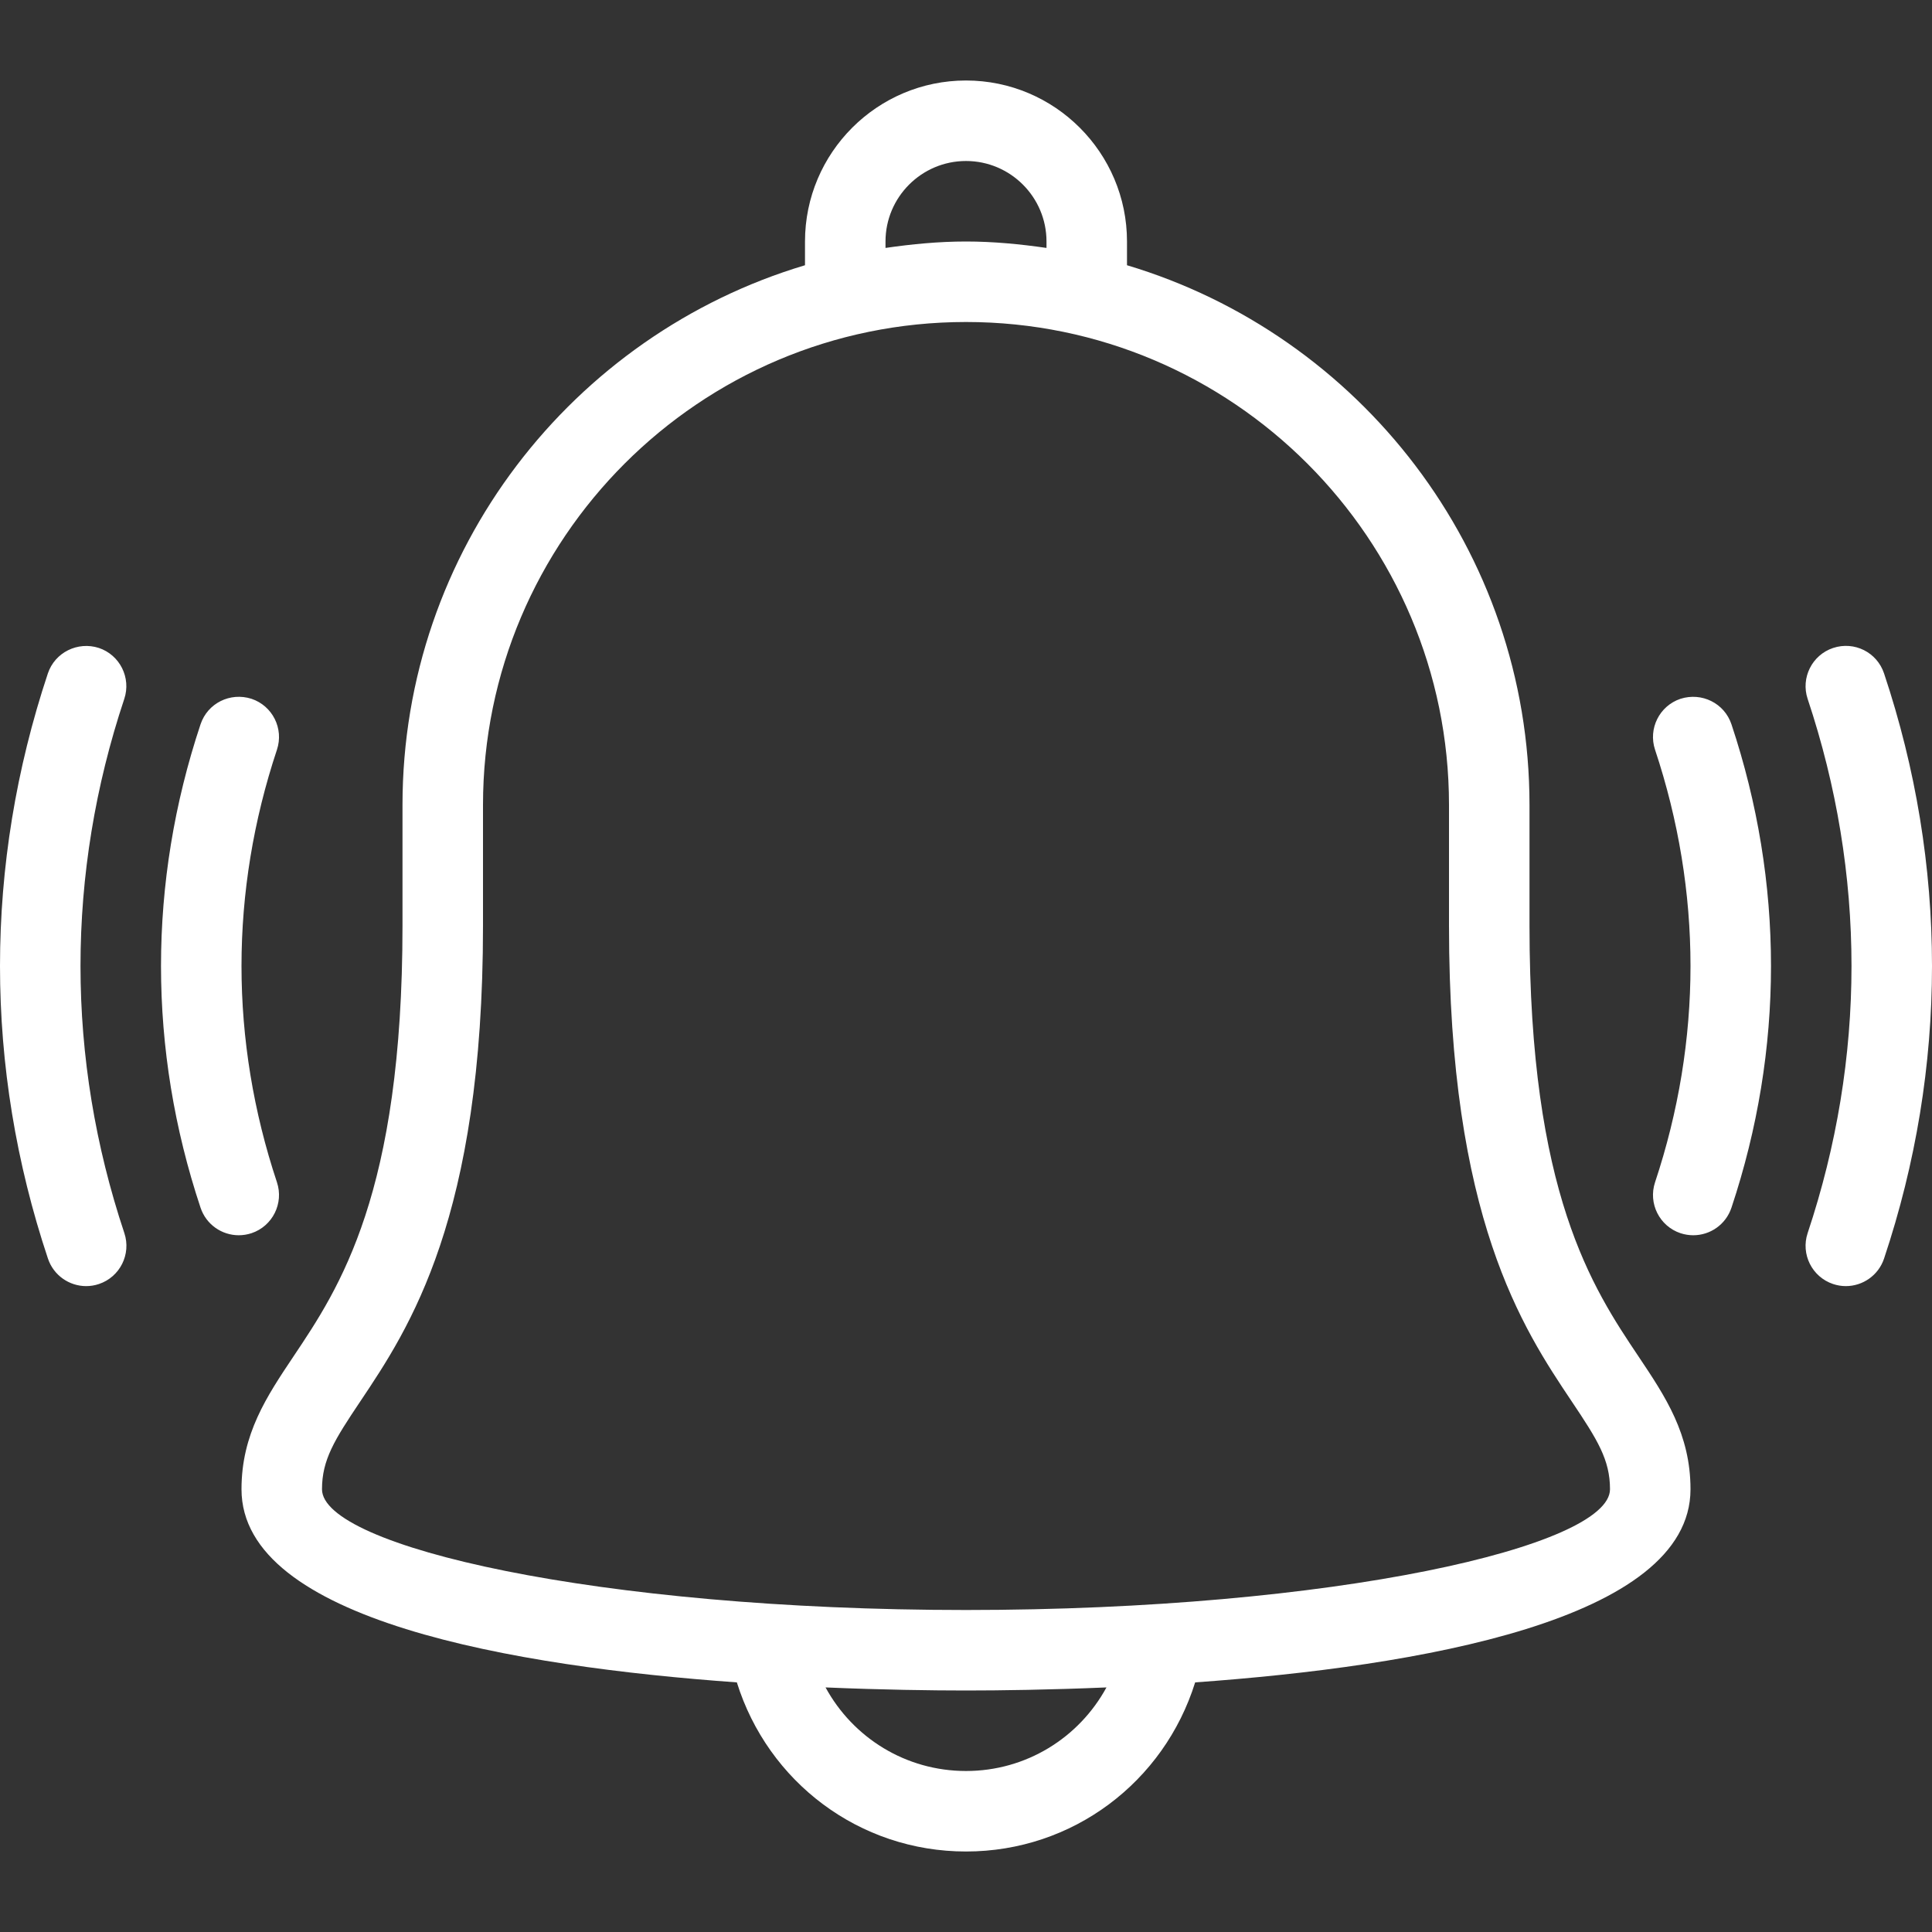 <?xml version="1.0" encoding="UTF-8"?> <svg xmlns="http://www.w3.org/2000/svg" xmlns:xlink="http://www.w3.org/1999/xlink" xmlns:svgjs="http://svgjs.com/svgjs" width="512" height="512" x="0" y="0" viewBox="0 0 512 512" style="enable-background:new 0 0 512 512" xml:space="preserve"><rect x="0" y="0" width="512" height="512" fill="#333333" stroke="none"/> <g> <g xmlns="http://www.w3.org/2000/svg"> <g> <g> <path d="M405.333,245.333v-32c0-67.512-45.066-124.63-106.667-143.043V64c0-23.531-19.146-42.667-42.667-42.667 S213.333,40.469,213.333,64v6.29c-61.599,18.413-106.667,75.531-106.667,143.043v32c0,71.01-16.708,95.958-28.917,114.177 C70.688,370.063,64,380.031,64,394.667c0,34.775,72.495,46.978,131.271,51.181c8.241,26.383,32.432,44.819,60.729,44.819 s52.488-18.436,60.729-44.819C375.505,441.645,448,429.441,448,394.667c0-14.635-6.688-24.604-13.75-35.156 C422.042,341.292,405.333,316.344,405.333,245.333z M234.667,64c0-11.76,9.563-21.333,21.333-21.333S277.333,52.24,277.333,64 v1.704C270.346,64.698,263.262,64,256,64s-14.346,0.698-21.333,1.704V64z M256,469.333c-15.944,0-29.947-8.799-37.221-22.147 C233.893,447.824,247.018,448,256,448c8.983,0,22.107-0.176,37.223-0.814C285.948,460.534,271.944,469.333,256,469.333z M256,426.667c-97.688,0-170.667-16.896-170.667-32c0-7.802,3.292-13.063,10.146-23.281C108.417,352.052,128,322.833,128,245.333 v-32c0-70.583,57.417-128,128-128s128,57.417,128,128v32c0,77.5,19.583,106.719,32.521,126.052 c6.854,10.219,10.146,15.479,10.146,23.281C426.667,409.771,353.688,426.667,256,426.667z" fill="#ffffff" data-original="#000000" style=""></path> <path d="M499.292,178.458c-1.875-5.604-7.875-8.604-13.5-6.74c-5.583,1.865-8.604,7.906-6.75,13.49 c7.708,23.094,11.625,46.906,11.625,70.792s-3.917,47.698-11.625,70.792c-1.854,5.583,1.167,11.625,6.75,13.49 c1.125,0.375,2.25,0.552,3.375,0.552c4.458,0,8.625-2.823,10.125-7.292C507.729,308.281,512,282.188,512,256 S507.729,203.719,499.292,178.458z" fill="#ffffff" data-original="#000000" style=""></path> <path d="M445.354,185.188c-5.583,1.865-8.604,7.906-6.75,13.49C444.833,217.406,448,236.688,448,256s-3.167,38.594-9.396,57.323 c-1.854,5.583,1.167,11.625,6.75,13.49c1.125,0.365,2.25,0.542,3.375,0.542c4.479,0,8.625-2.823,10.125-7.302 c6.958-20.896,10.479-42.448,10.479-64.052s-3.521-43.156-10.479-64.052C456.979,186.344,450.979,183.396,445.354,185.188z" fill="#ffffff" data-original="#000000" style=""></path> <path d="M21.333,256c0-23.865,3.896-47.688,11.604-70.792c1.854-5.594-1.167-11.635-6.75-13.5 c-5.583-1.792-11.625,1.167-13.5,6.75C4.271,203.75,0,229.844,0,256c0,26.188,4.271,52.281,12.708,77.542 c1.5,4.469,5.667,7.292,10.125,7.292c1.125,0,2.25-0.177,3.375-0.552c5.583-1.865,8.604-7.906,6.75-13.49 C25.25,303.698,21.333,279.885,21.333,256z" fill="#ffffff" data-original="#000000" style=""></path> <path d="M73.396,313.323C67.167,294.594,64,275.313,64,256s3.167-38.594,9.396-57.323c1.854-5.583-1.167-11.625-6.75-13.49 c-5.646-1.802-11.625,1.156-13.5,6.76C46.188,212.844,42.667,234.396,42.667,256s3.521,43.156,10.479,64.052 c1.5,4.479,5.646,7.302,10.125,7.302c1.125,0,2.25-0.177,3.375-0.542C72.229,324.948,75.25,318.906,73.396,313.323z" fill="#ffffff" data-original="#000000" style=""></path> </g> </g> </g> <g xmlns="http://www.w3.org/2000/svg"> </g> <g xmlns="http://www.w3.org/2000/svg"> </g> <g xmlns="http://www.w3.org/2000/svg"> </g> <g xmlns="http://www.w3.org/2000/svg"> </g> <g xmlns="http://www.w3.org/2000/svg"> </g> <g xmlns="http://www.w3.org/2000/svg"> </g> <g xmlns="http://www.w3.org/2000/svg"> </g> <g xmlns="http://www.w3.org/2000/svg"> </g> <g xmlns="http://www.w3.org/2000/svg"> </g> <g xmlns="http://www.w3.org/2000/svg"> </g> <g xmlns="http://www.w3.org/2000/svg"> </g> <g xmlns="http://www.w3.org/2000/svg"> </g> <g xmlns="http://www.w3.org/2000/svg"> </g> <g xmlns="http://www.w3.org/2000/svg"> </g> <g xmlns="http://www.w3.org/2000/svg"> </g> </g> </svg> 